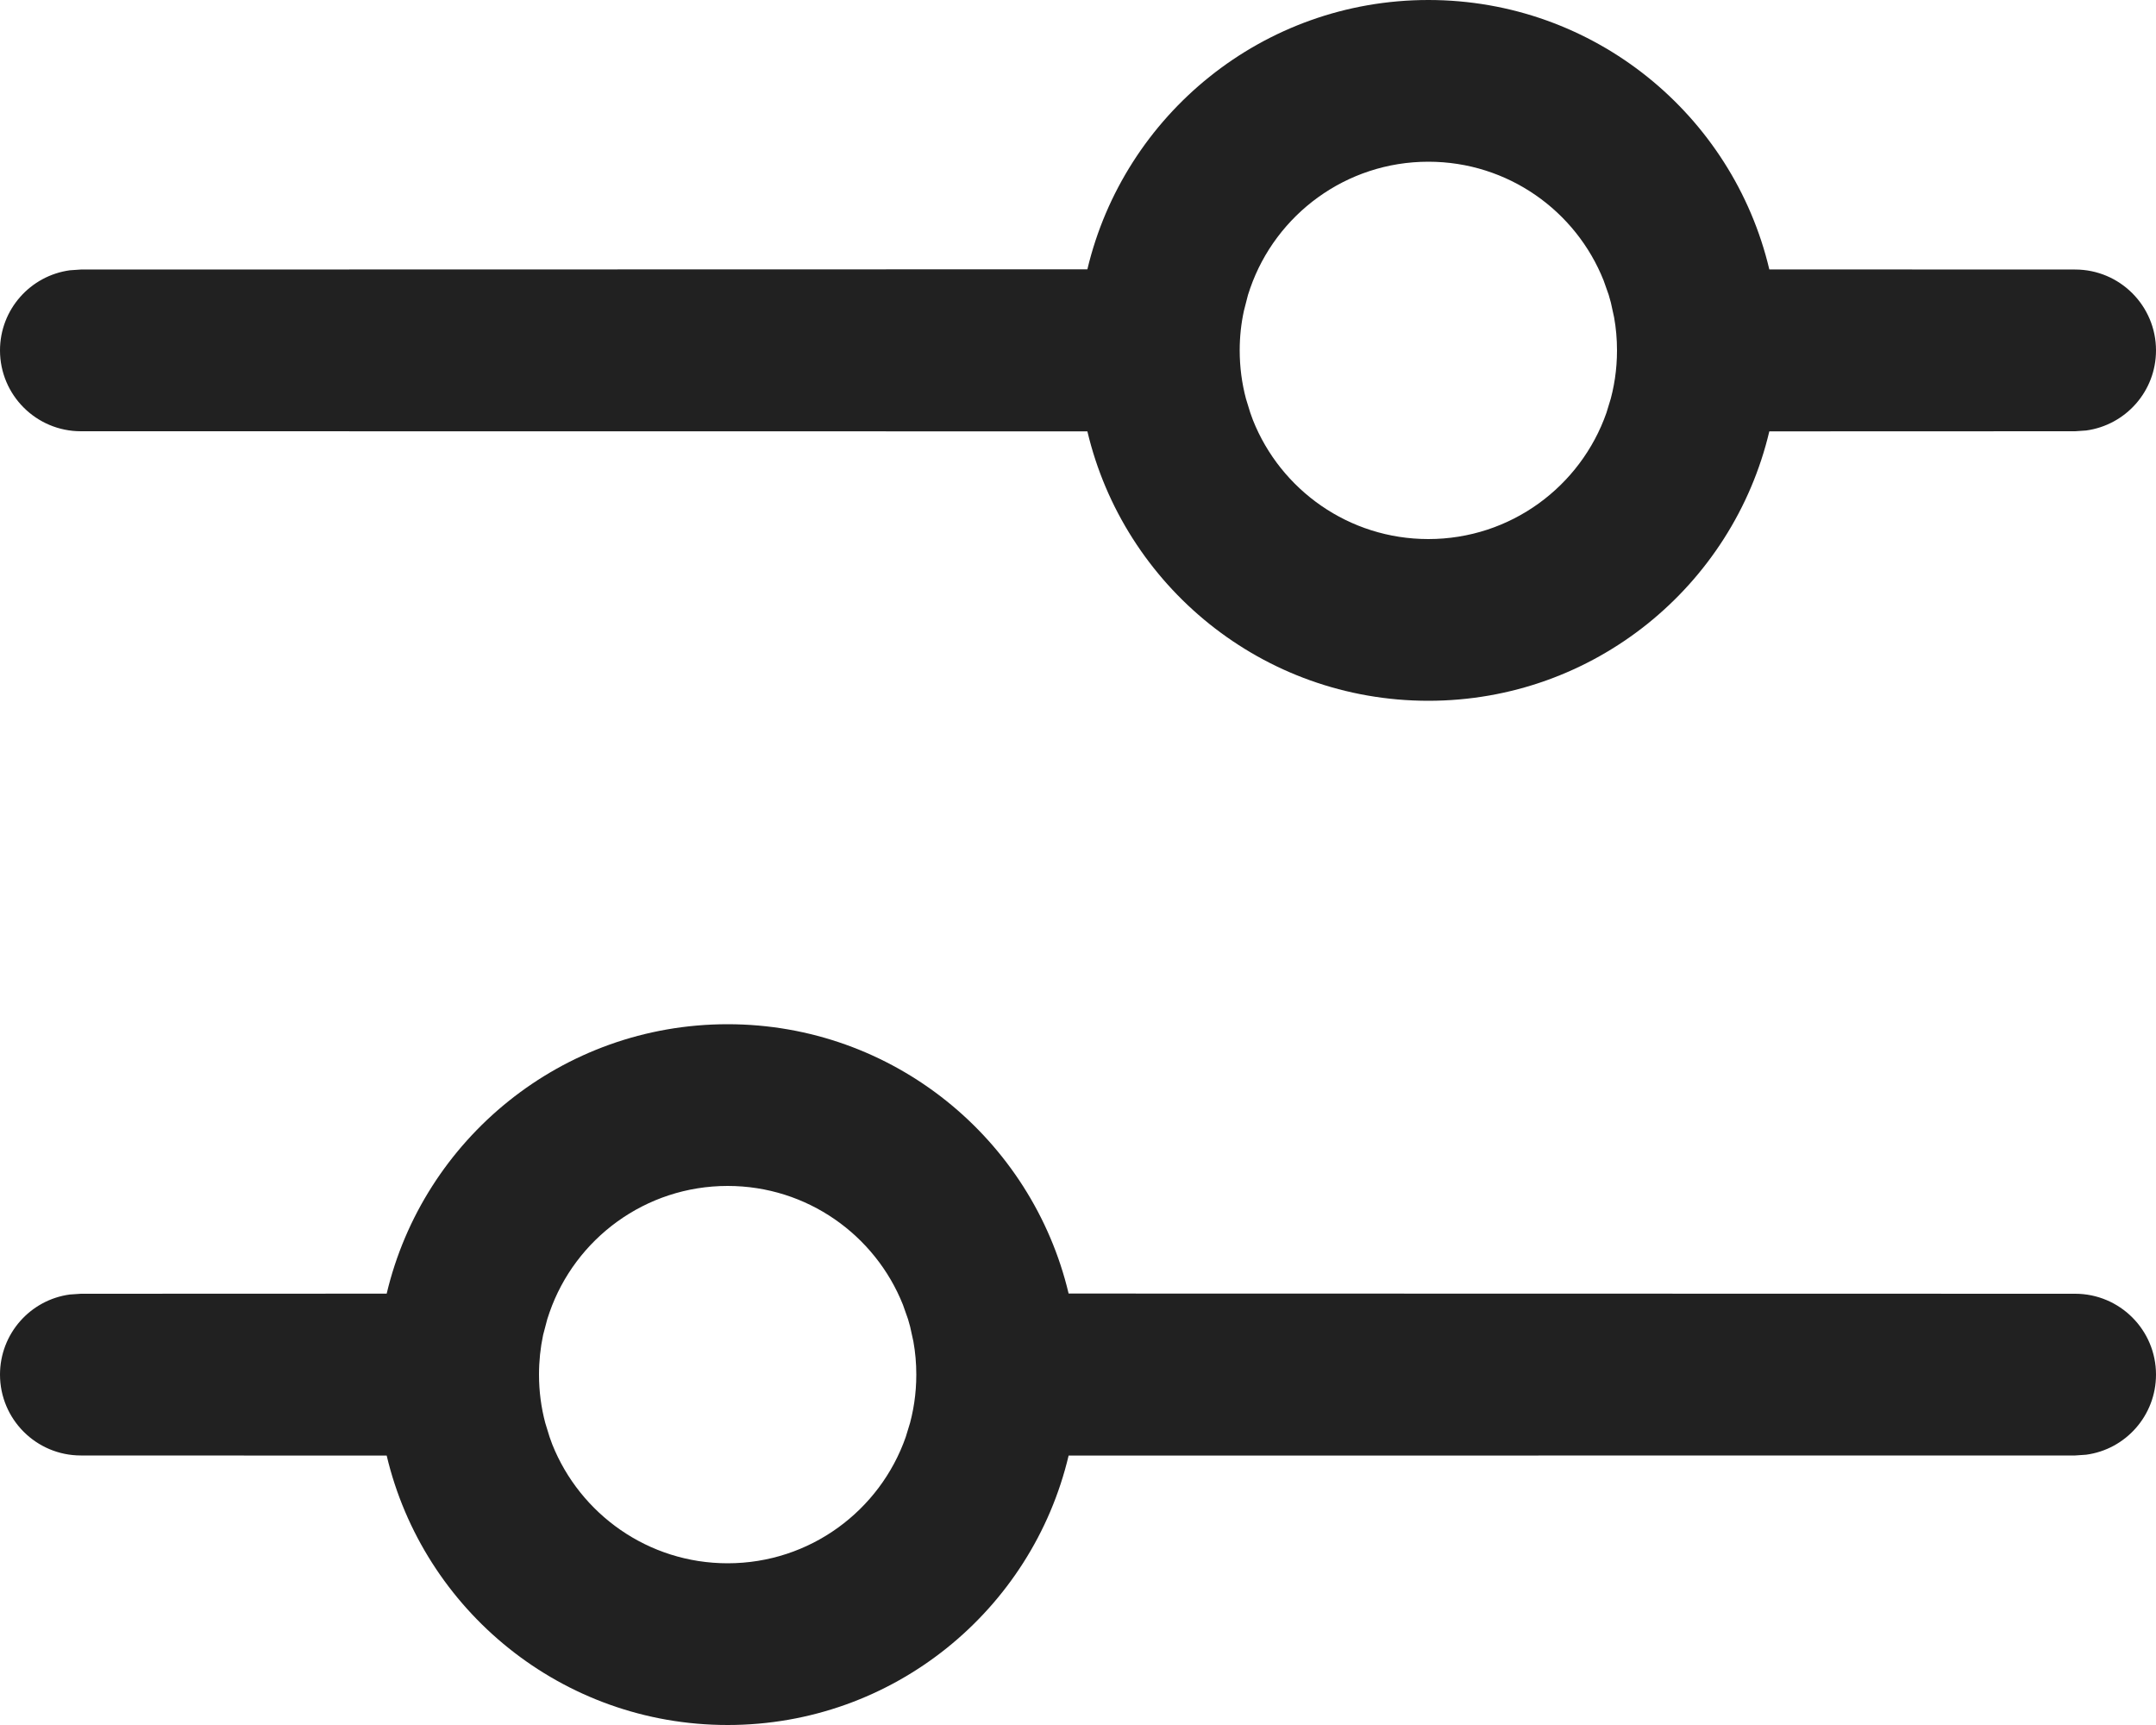 <svg width="20" height="16" viewBox="0 0 20 16" fill="none" xmlns="http://www.w3.org/2000/svg">
  <path d="M6.75 9.5C8.286 9.5 9.573 10.566 9.913 11.998L19.25 12C19.664 12 20 12.336 20 12.75C20 13.13 19.718 13.444 19.352 13.493L19.25 13.5L9.913 13.501C9.574 14.934 8.287 16 6.75 16C5.213 16 3.926 14.934 3.587 13.501L0.75 13.5C0.336 13.5 0 13.164 0 12.75C0 12.37 0.282 12.056 0.648 12.007L0.75 12L3.587 11.999C3.926 10.566 5.213 9.5 6.75 9.5ZM6.75 11C5.986 11 5.336 11.49 5.098 12.172L5.077 12.235L5.038 12.383C5.013 12.502 5 12.624 5 12.75C5 12.905 5.02 13.055 5.058 13.198L5.098 13.328L5.123 13.397C5.381 14.043 6.012 14.5 6.75 14.5C7.514 14.5 8.163 14.011 8.402 13.329L8.442 13.198L8.425 13.258C8.474 13.097 8.5 12.927 8.5 12.75C8.5 12.645 8.491 12.543 8.473 12.443L8.443 12.306L8.423 12.235L8.376 12.102C8.119 11.457 7.488 11 6.75 11ZM13.25 0C14.787 0 16.074 1.066 16.413 2.499L19.25 2.5C19.664 2.5 20 2.836 20 3.25C20 3.63 19.718 3.943 19.352 3.993L19.25 4L16.413 4.001C16.074 5.434 14.787 6.5 13.25 6.5C11.713 6.5 10.426 5.434 10.087 4.001L0.75 4C0.336 4 0 3.664 0 3.25C0 2.87 0.282 2.557 0.648 2.507L0.75 2.5L10.087 2.498C10.427 1.066 11.714 0 13.25 0ZM13.25 1.5C12.486 1.5 11.836 1.99 11.598 2.672L11.577 2.735L11.539 2.883C11.513 3.002 11.5 3.124 11.5 3.25C11.5 3.405 11.52 3.555 11.558 3.698L11.598 3.828L11.623 3.897C11.88 4.543 12.512 5 13.25 5C14.014 5 14.663 4.511 14.902 3.829L14.942 3.698L14.925 3.758C14.974 3.597 15 3.427 15 3.25C15 3.145 14.991 3.042 14.973 2.943L14.943 2.806L14.923 2.735L14.876 2.602C14.619 1.956 13.988 1.5 13.25 1.5Z" fill="#212121" />
</svg>
